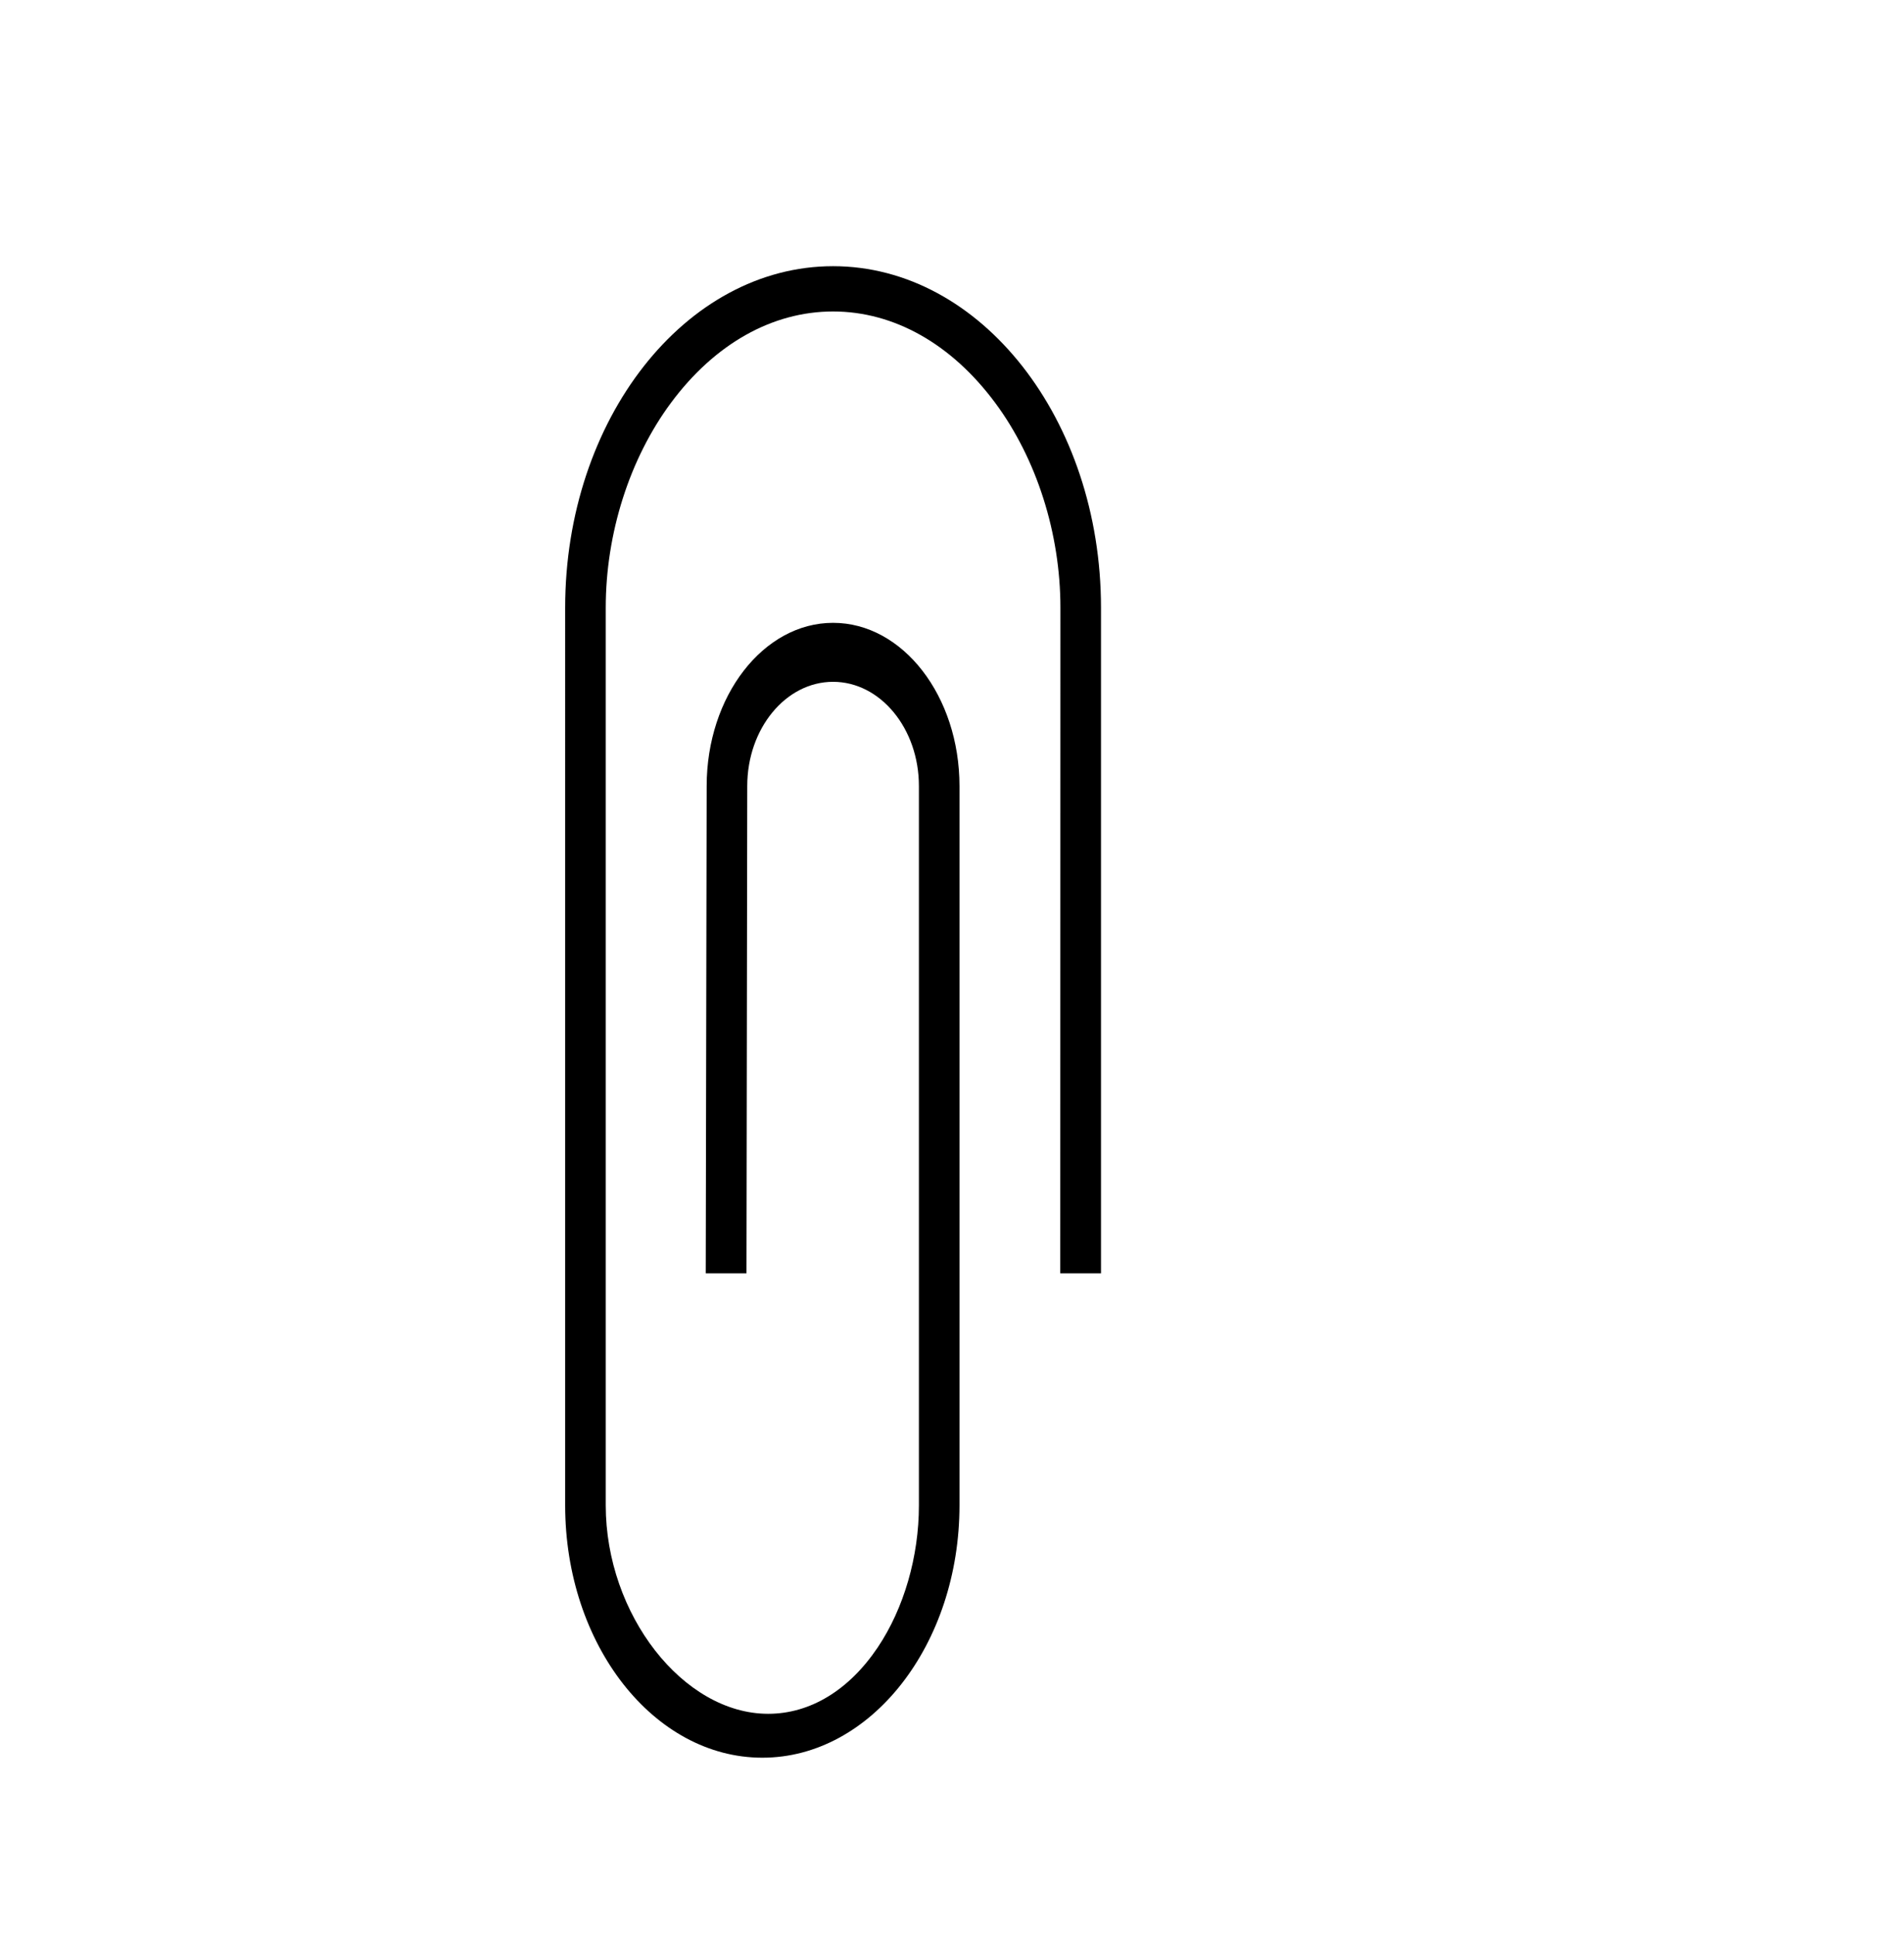 <?xml version="1.0" encoding="UTF-8"?> <svg xmlns="http://www.w3.org/2000/svg" xmlns:xlink="http://www.w3.org/1999/xlink" version="1.1" id="Capa_1" x="0px" y="0px" width="694px" height="705px" viewBox="-64.5 -131.5 694 705" xml:space="preserve"> <path d="M336.809,89.96V332.5h-14.85l0.06-242.54c0-27.07-8.659-54.28-23.77-74.66C282.33-6.17,261.34-18,239.15-18 s-43.17,11.83-59.09,33.3c-15.11,20.38-23.77,47.59-23.77,74.66v327.07c0,39.76,28.22,75.97,59.21,75.97 c15.29,0,29.48-8.61,39.96-24.24c9.521-14.21,14.98-33.06,14.98-51.729V154.94c0-20.95-14.03-37.99-31.291-37.99 c-17.25,0-31.28,17.04-31.28,37.98l-0.28,177.57h-14.85l0.34-177.56c0-32.8,20.67-59.48,46.07-59.48 c25.41,0,46.081,26.68,46.081,59.48v262.09c0,50.71-32.24,91.97-71.86,91.97c-39.63,0-71.87-41.26-71.87-91.97V89.96 c0-68.63,43.81-124.46,97.65-124.46C293-34.5,336.809,21.33,336.809,89.96z"></path> <path fill="none" stroke="#FCB1B1" stroke-miterlimit="10" d="M352,332.5"></path> </svg> 